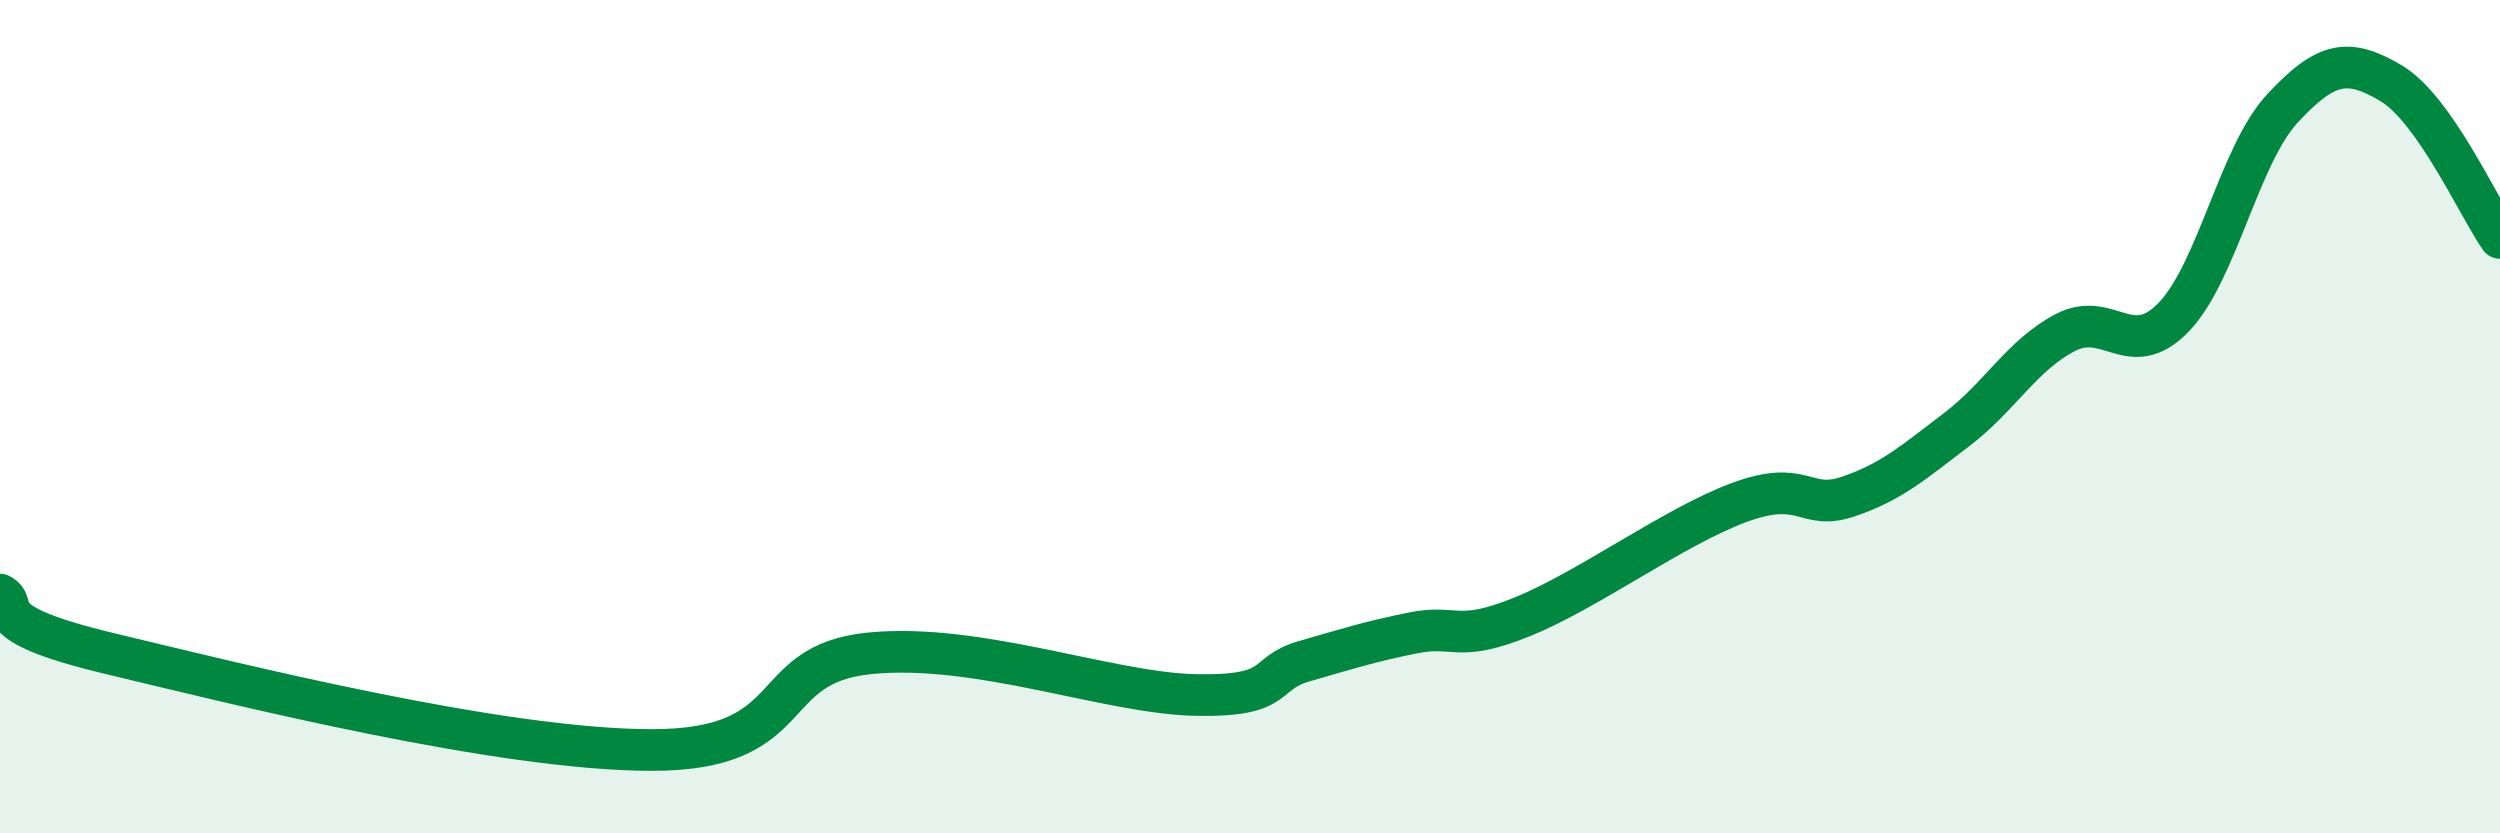 
    <svg width="60" height="20" viewBox="0 0 60 20" xmlns="http://www.w3.org/2000/svg">
      <path
        d="M 0,14.27 C 0.52,14.55 -0.52,14.93 2.61,15.68 C 5.74,16.43 12,18 15.65,18 C 19.3,18 18.26,15.94 20.87,15.68 C 23.48,15.42 26.61,16.64 28.7,16.68 C 30.79,16.72 30.26,16.17 31.3,15.87 C 32.34,15.57 32.87,15.4 33.91,15.19 C 34.95,14.98 34.95,15.44 36.52,14.81 C 38.09,14.18 40.17,12.64 41.74,12.06 C 43.31,11.48 43.31,12.27 44.35,11.92 C 45.39,11.57 45.92,11.1 46.96,10.31 C 48,9.52 48.53,8.52 49.57,7.98 C 50.61,7.44 51.13,8.69 52.17,7.61 C 53.21,6.53 53.74,3.72 54.78,2.6 C 55.82,1.48 56.35,1.38 57.39,2 C 58.43,2.62 59.48,4.97 60,5.71L60 20L0 20Z"
        fill="#008740"
        opacity="0.1"
        stroke-linecap="round"
        stroke-linejoin="round"
      />
      <path
        d="M 0,14.27 C 0.52,14.55 -0.52,14.93 2.61,15.68 C 5.74,16.43 12,18 15.65,18 C 19.3,18 18.26,15.94 20.87,15.68 C 23.48,15.42 26.61,16.64 28.7,16.68 C 30.79,16.72 30.26,16.17 31.3,15.87 C 32.34,15.57 32.87,15.4 33.91,15.19 C 34.95,14.98 34.95,15.44 36.52,14.81 C 38.09,14.18 40.17,12.64 41.74,12.06 C 43.31,11.48 43.31,12.27 44.35,11.92 C 45.39,11.57 45.92,11.1 46.96,10.31 C 48,9.52 48.53,8.52 49.57,7.98 C 50.61,7.44 51.13,8.69 52.17,7.61 C 53.21,6.53 53.74,3.72 54.78,2.6 C 55.82,1.48 56.35,1.38 57.39,2 C 58.43,2.62 59.48,4.97 60,5.71"
        stroke="#008740"
        stroke-width="1"
        fill="none"
        stroke-linecap="round"
        stroke-linejoin="round"
      />
    </svg>
  